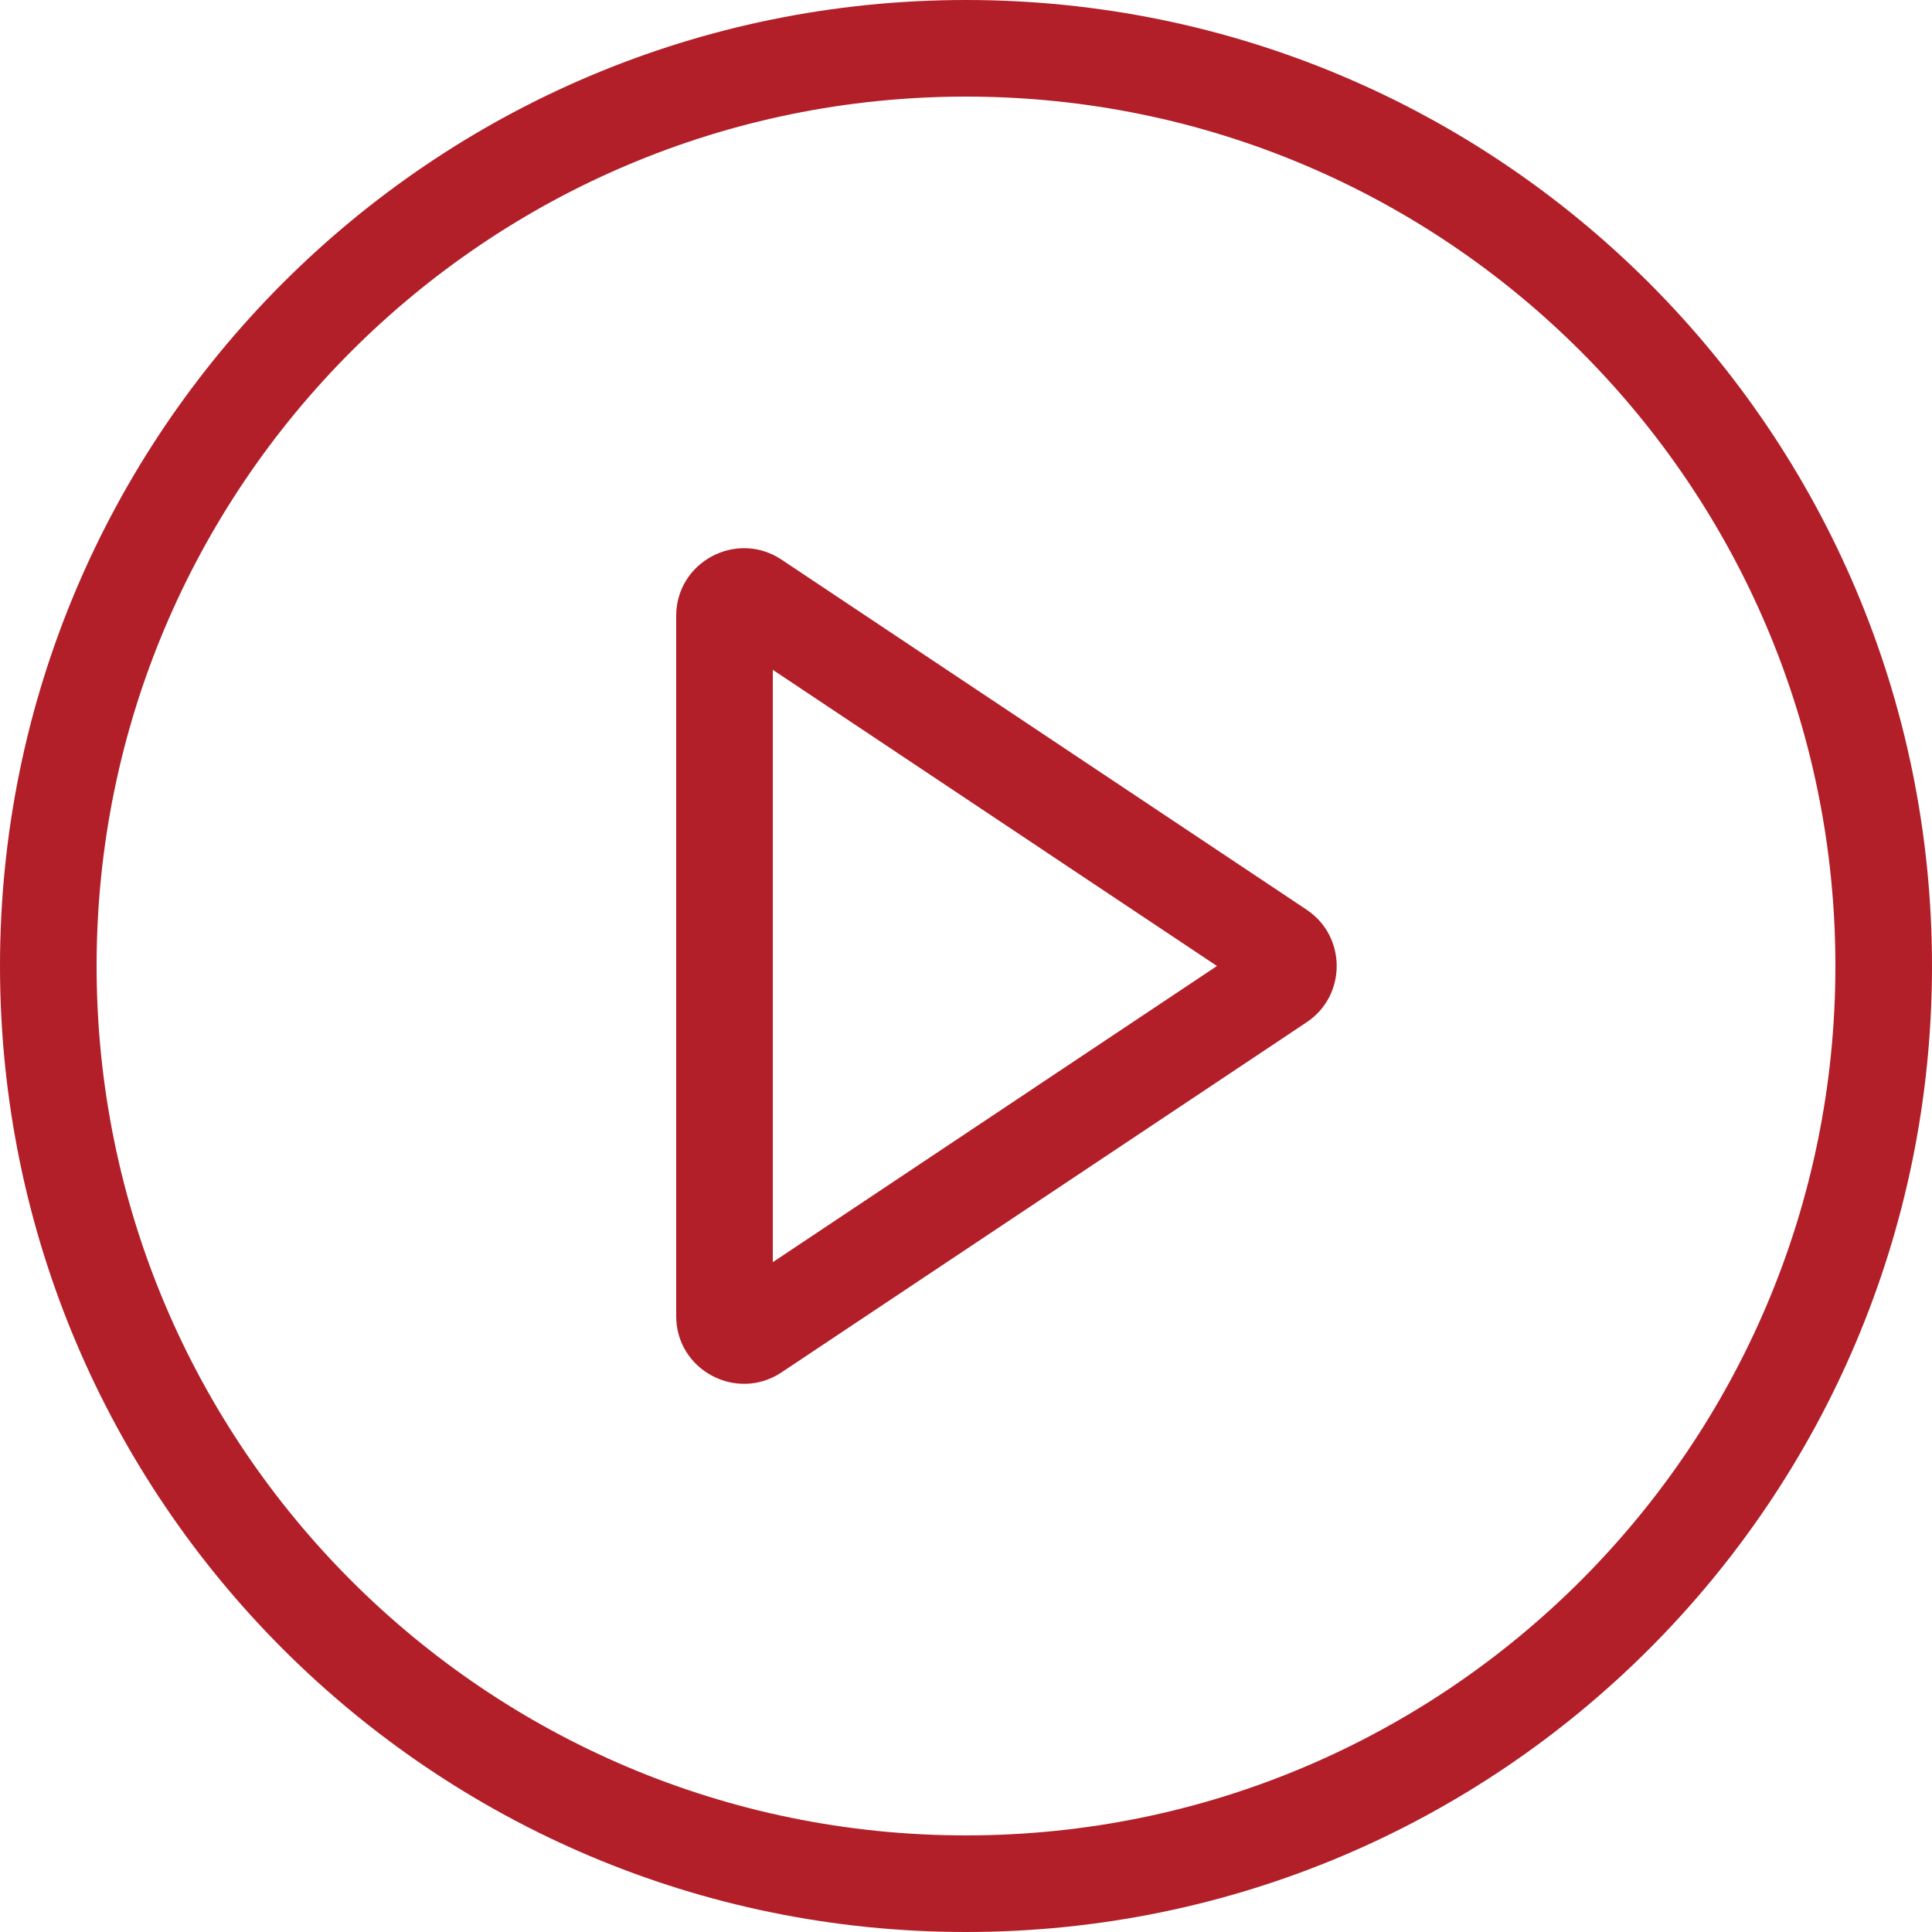 <?xml version="1.0" encoding="UTF-8"?>
<svg width="20px" height="20px" viewBox="0 0 20 20" version="1.1" xmlns="http://www.w3.org/2000/svg" xmlns:xlink="http://www.w3.org/1999/xlink">
    <title>video-icon</title>
    <g id="Playground" stroke="none" stroke-width="1" fill="none" fill-rule="evenodd">
        <g id="video-icon" fill="#B21F29">
            <path d="M10,19 C14.969,19 19,14.969 19,10 C19,5.031 14.969,1 10,1 C5.031,1 1,5.031 1,10 C1,14.969 5.031,19 10,19 Z M10,20 C15.523,20 20,15.523 20,10 C20,4.477 15.523,0 10,0 C4.477,0 0,4.477 0,10 C0,15.523 4.477,20 10,20 Z" id="Shape"></path>
            <path d="M12.598,10 L8,6.934 L8,13.066 L12.598,10 Z M13.527,9.418 C13.941,9.695 13.941,10.305 13.527,10.582 L8.09,14.207 C7.625,14.516 7,14.184 7,13.625 L7,6.375 C7,5.816 7.625,5.484 8.09,5.793 L13.527,9.418 Z" id="Shape"></path>
        </g>
    </g>
</svg>